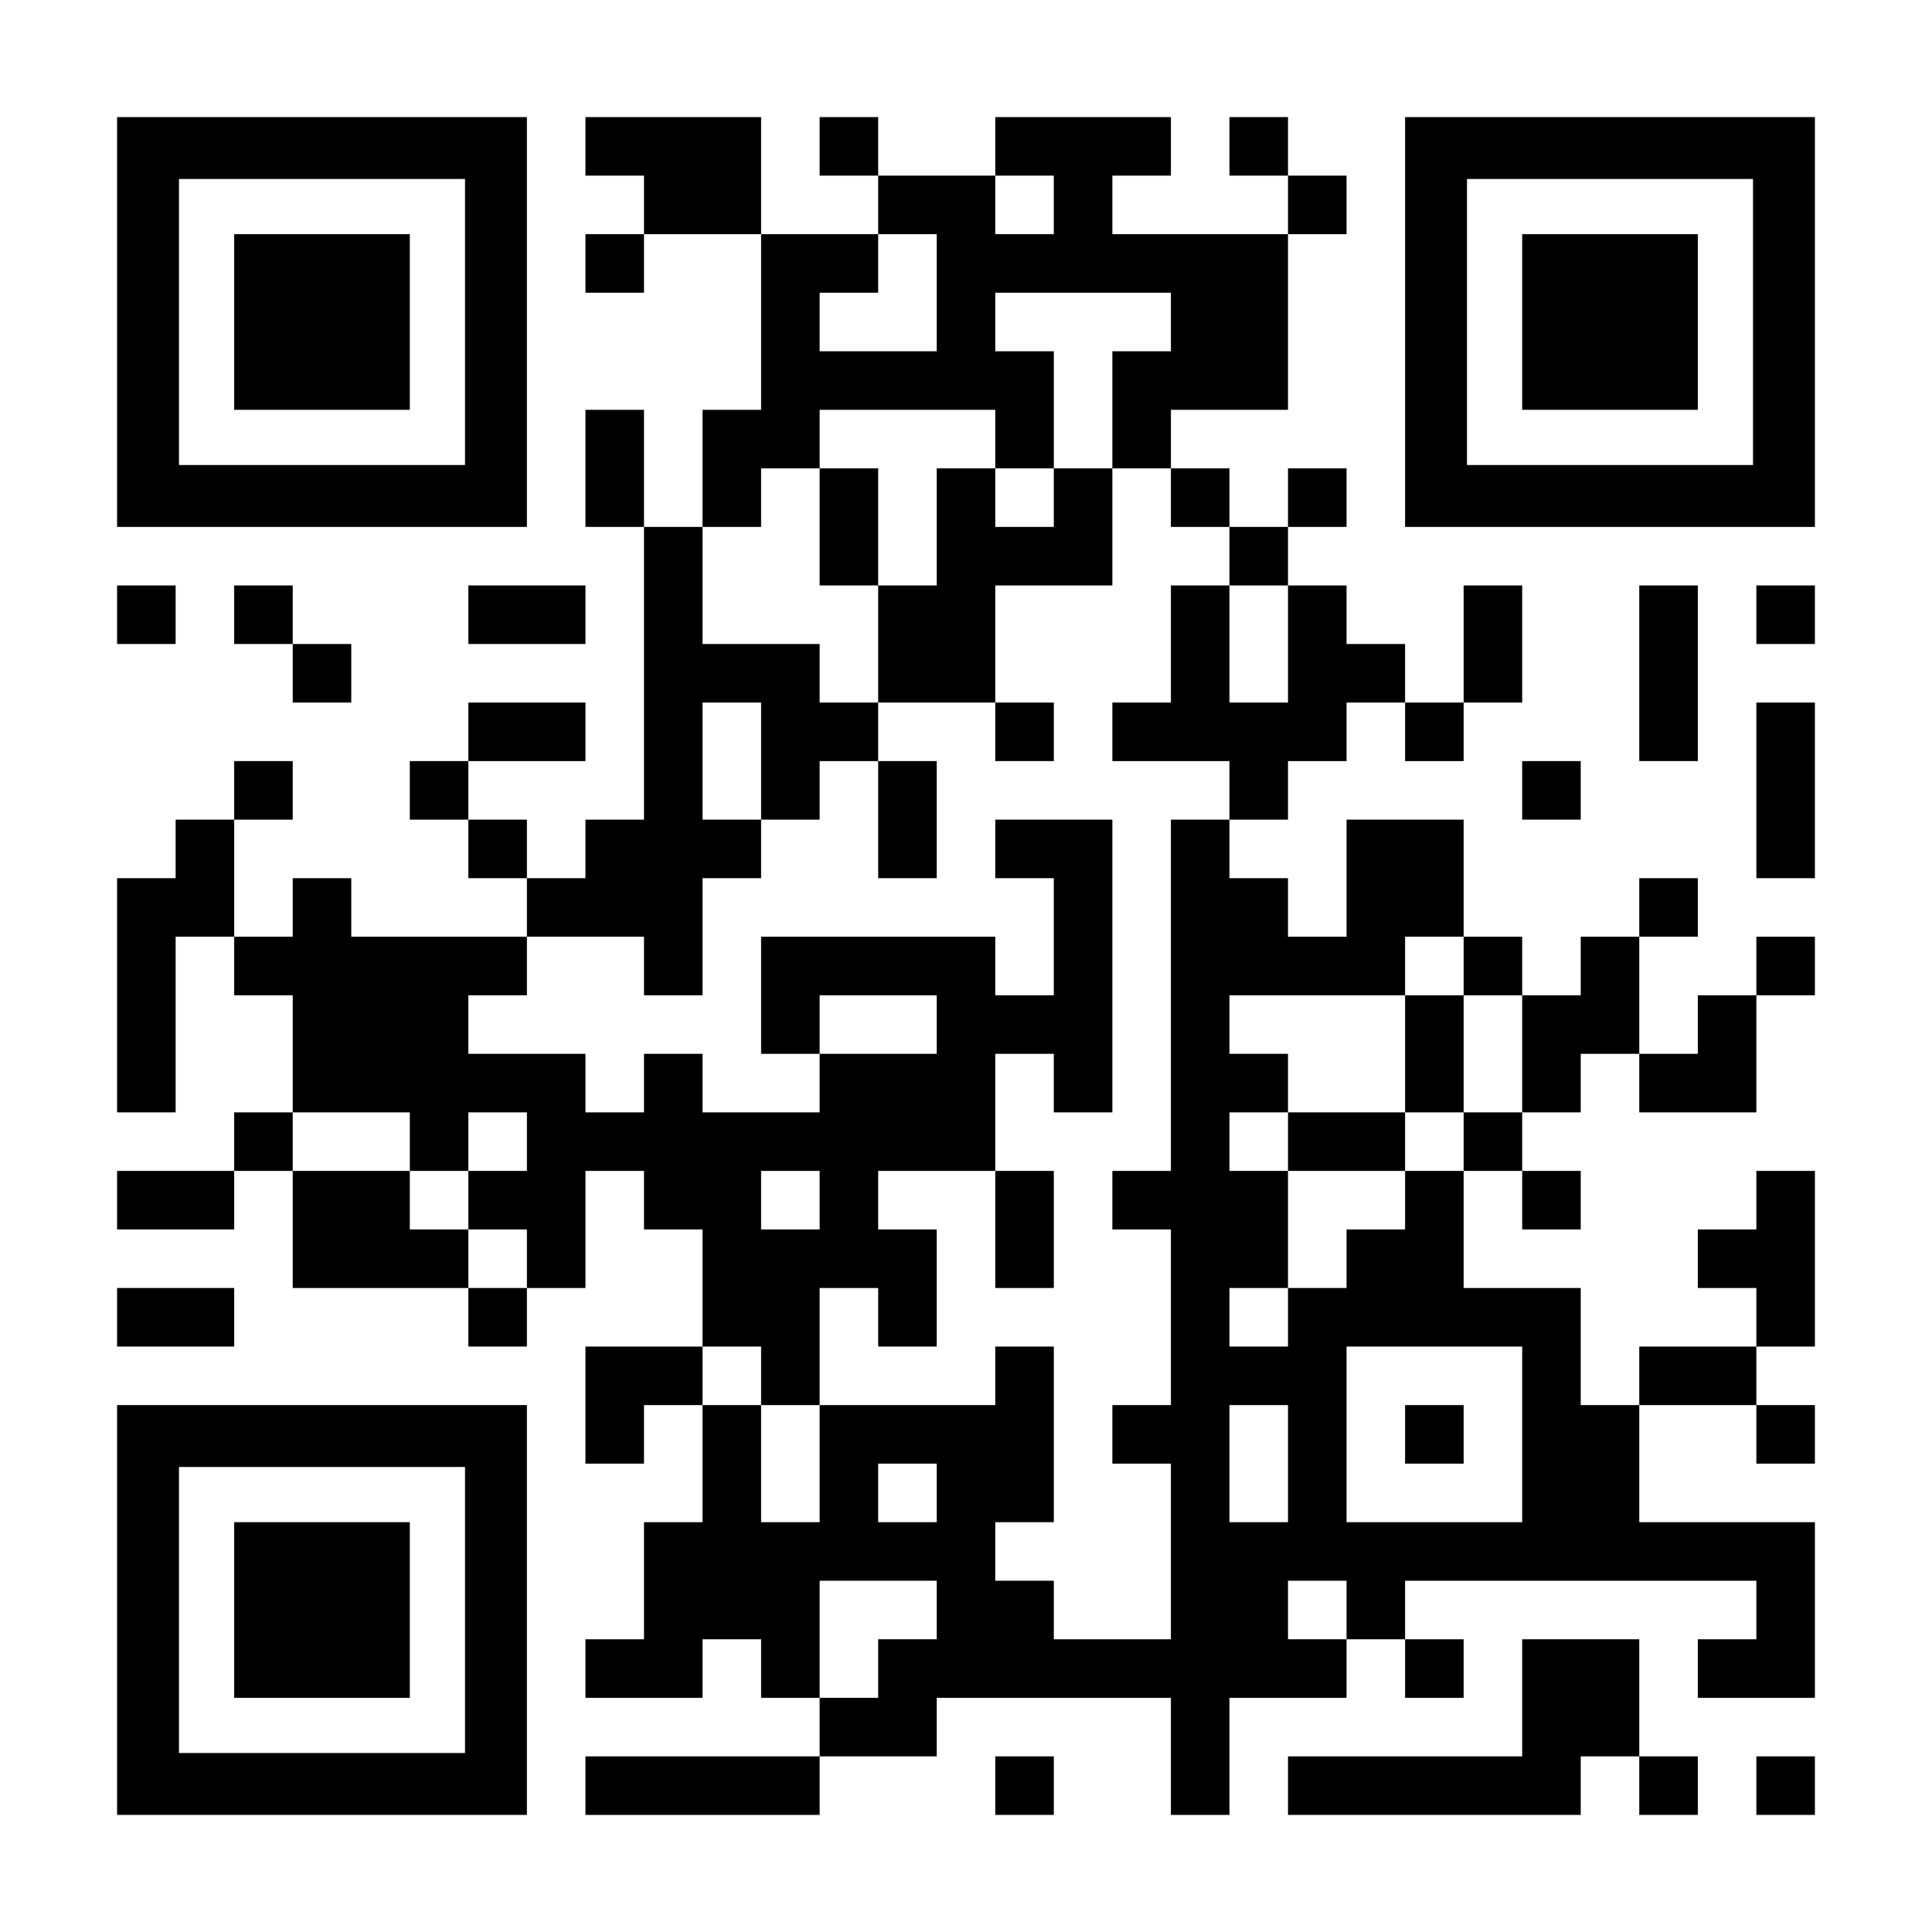 <?xml version="1.0" encoding="UTF-8" standalone="yes"?>
<svg version="1.0" xmlns="http://www.w3.org/2000/svg" width="1155px" height="1155px" viewBox="0 0 1155 1155" preserveAspectRatio="xMidYMid meet">
  <g transform="translate(0,1155) scale(0.1,-0.1)" fill="#000000" stroke="none">
    <path d="M700 9625 l0 -1225 1225 0 1225 0 0 1225 0 1225 -1225 0 -1225 0 0
-1225z m2080 0 l0 -855 -855 0 -855 0 0 855 0 855 855 0 855 0 0 -855z"/>
    <path d="M1400 9625 l0 -525 525 0 525 0 0 525 0 525 -525 0 -525 0 0 -525z"/>
    <path d="M3500 10675 l0 -175 175 0 175 0 0 -175 0 -175 -175 0 -175 0 0 -175
0 -175 175 0 175 0 0 175 0 175 350 0 350 0 0 -525 0 -525 -175 0 -175 0 0
-350 0 -350 -175 0 -175 0 0 350 0 350 -175 0 -175 0 0 -350 0 -350 175 0 175
0 0 -875 0 -875 -175 0 -175 0 0 -175 0 -175 -175 0 -175 0 0 175 0 175 -175
0 -175 0 0 175 0 175 350 0 350 0 0 175 0 175 -350 0 -350 0 0 -175 0 -175
-175 0 -175 0 0 -175 0 -175 175 0 175 0 0 -175 0 -175 175 0 175 0 0 -175 0
-175 -525 0 -525 0 0 175 0 175 -175 0 -175 0 0 -175 0 -175 -175 0 -175 0 0
350 0 350 175 0 175 0 0 175 0 175 -175 0 -175 0 0 -175 0 -175 -175 0 -175 0
0 -175 0 -175 -175 0 -175 0 0 -700 0 -700 175 0 175 0 0 525 0 525 175 0 175
0 0 -175 0 -175 175 0 175 0 0 -350 0 -350 -175 0 -175 0 0 -175 0 -175 -350
0 -350 0 0 -175 0 -175 350 0 350 0 0 175 0 175 175 0 175 0 0 -350 0 -350
525 0 525 0 0 -175 0 -175 175 0 175 0 0 175 0 175 175 0 175 0 0 350 0 350
175 0 175 0 0 -175 0 -175 175 0 175 0 0 -350 0 -350 -350 0 -350 0 0 -350 0
-350 175 0 175 0 0 175 0 175 175 0 175 0 0 -350 0 -350 -175 0 -175 0 0 -350
0 -350 -175 0 -175 0 0 -175 0 -175 350 0 350 0 0 175 0 175 175 0 175 0 0
-175 0 -175 175 0 175 0 0 -175 0 -175 -700 0 -700 0 0 -175 0 -175 700 0 700
0 0 175 0 175 350 0 350 0 0 175 0 175 700 0 700 0 0 -350 0 -350 175 0 175 0
0 350 0 350 350 0 350 0 0 175 0 175 175 0 175 0 0 -175 0 -175 175 0 175 0 0
175 0 175 -175 0 -175 0 0 175 0 175 1050 0 1050 0 0 -175 0 -175 -175 0 -175
0 0 -175 0 -175 350 0 350 0 0 525 0 525 -525 0 -525 0 0 350 0 350 350 0 350
0 0 -175 0 -175 175 0 175 0 0 175 0 175 -175 0 -175 0 0 175 0 175 175 0 175
0 0 525 0 525 -175 0 -175 0 0 -175 0 -175 -175 0 -175 0 0 -175 0 -175 175 0
175 0 0 -175 0 -175 -350 0 -350 0 0 -175 0 -175 -175 0 -175 0 0 350 0 350
-350 0 -350 0 0 350 0 350 175 0 175 0 0 -175 0 -175 175 0 175 0 0 175 0 175
-175 0 -175 0 0 175 0 175 175 0 175 0 0 175 0 175 175 0 175 0 0 -175 0 -175
350 0 350 0 0 350 0 350 175 0 175 0 0 175 0 175 -175 0 -175 0 0 -175 0 -175
-175 0 -175 0 0 -175 0 -175 -175 0 -175 0 0 350 0 350 175 0 175 0 0 175 0
175 -175 0 -175 0 0 -175 0 -175 -175 0 -175 0 0 -175 0 -175 -175 0 -175 0 0
175 0 175 -175 0 -175 0 0 350 0 350 -350 0 -350 0 0 -350 0 -350 -175 0 -175
0 0 175 0 175 -175 0 -175 0 0 175 0 175 175 0 175 0 0 175 0 175 175 0 175 0
0 175 0 175 175 0 175 0 0 -175 0 -175 175 0 175 0 0 175 0 175 175 0 175 0 0
350 0 350 -175 0 -175 0 0 -350 0 -350 -175 0 -175 0 0 175 0 175 -175 0 -175
0 0 175 0 175 -175 0 -175 0 0 175 0 175 175 0 175 0 0 175 0 175 -175 0 -175
0 0 -175 0 -175 -175 0 -175 0 0 175 0 175 -175 0 -175 0 0 175 0 175 350 0
350 0 0 525 0 525 175 0 175 0 0 175 0 175 -175 0 -175 0 0 175 0 175 -175 0
-175 0 0 -175 0 -175 175 0 175 0 0 -175 0 -175 -525 0 -525 0 0 175 0 175
175 0 175 0 0 175 0 175 -525 0 -525 0 0 -175 0 -175 -350 0 -350 0 0 175 0
175 -175 0 -175 0 0 -175 0 -175 175 0 175 0 0 -175 0 -175 -350 0 -350 0 0
350 0 350 -525 0 -525 0 0 -175z m2800 -350 l0 -175 -175 0 -175 0 0 175 0
175 175 0 175 0 0 -175z m-700 -525 l0 -350 -350 0 -350 0 0 175 0 175 175 0
175 0 0 175 0 175 175 0 175 0 0 -350z m1400 -175 l0 -175 -175 0 -175 0 0
-350 0 -350 175 0 175 0 0 -175 0 -175 175 0 175 0 0 -175 0 -175 175 0 175 0
0 -350 0 -350 -175 0 -175 0 0 350 0 350 -175 0 -175 0 0 -350 0 -350 -175 0
-175 0 0 -175 0 -175 350 0 350 0 0 -175 0 -175 -175 0 -175 0 0 -1050 0
-1050 -175 0 -175 0 0 -175 0 -175 175 0 175 0 0 -525 0 -525 -175 0 -175 0 0
-175 0 -175 175 0 175 0 0 -525 0 -525 -350 0 -350 0 0 175 0 175 -175 0 -175
0 0 175 0 175 175 0 175 0 0 525 0 525 -175 0 -175 0 0 -175 0 -175 -525 0
-525 0 0 -350 0 -350 -175 0 -175 0 0 350 0 350 -175 0 -175 0 0 175 0 175
175 0 175 0 0 -175 0 -175 175 0 175 0 0 350 0 350 175 0 175 0 0 -175 0 -175
175 0 175 0 0 350 0 350 -175 0 -175 0 0 175 0 175 350 0 350 0 0 350 0 350
175 0 175 0 0 -175 0 -175 175 0 175 0 0 875 0 875 -350 0 -350 0 0 -175 0
-175 175 0 175 0 0 -350 0 -350 -175 0 -175 0 0 175 0 175 -700 0 -700 0 0
-350 0 -350 175 0 175 0 0 175 0 175 350 0 350 0 0 -175 0 -175 -350 0 -350 0
0 -175 0 -175 -350 0 -350 0 0 175 0 175 -175 0 -175 0 0 -175 0 -175 -175 0
-175 0 0 175 0 175 -350 0 -350 0 0 175 0 175 175 0 175 0 0 175 0 175 350 0
350 0 0 -175 0 -175 175 0 175 0 0 350 0 350 175 0 175 0 0 175 0 175 -175 0
-175 0 0 350 0 350 175 0 175 0 0 -350 0 -350 175 0 175 0 0 175 0 175 175 0
175 0 0 175 0 175 -175 0 -175 0 0 175 0 175 -350 0 -350 0 0 350 0 350 175 0
175 0 0 175 0 175 175 0 175 0 0 175 0 175 525 0 525 0 0 -175 0 -175 175 0
175 0 0 350 0 350 -175 0 -175 0 0 175 0 175 525 0 525 0 0 -175z m1750 -3850
l0 -175 175 0 175 0 0 -350 0 -350 -175 0 -175 0 0 -175 0 -175 -175 0 -175 0
0 -175 0 -175 -175 0 -175 0 0 -175 0 -175 -175 0 -175 0 0 -175 0 -175 -175
0 -175 0 0 175 0 175 175 0 175 0 0 350 0 350 -175 0 -175 0 0 175 0 175 175
0 175 0 0 175 0 175 -175 0 -175 0 0 175 0 175 525 0 525 0 0 175 0 175 175 0
175 0 0 -175z m-6300 -1050 l0 -175 175 0 175 0 0 175 0 175 175 0 175 0 0
-175 0 -175 -175 0 -175 0 0 -175 0 -175 175 0 175 0 0 -175 0 -175 -175 0
-175 0 0 175 0 175 -175 0 -175 0 0 175 0 175 -350 0 -350 0 0 175 0 175 350
0 350 0 0 -175z m2450 -350 l0 -175 -175 0 -175 0 0 175 0 175 175 0 175 0 0
-175z m4200 -1400 l0 -525 -525 0 -525 0 0 525 0 525 525 0 525 0 0 -525z
m-1400 -175 l0 -350 -175 0 -175 0 0 350 0 350 175 0 175 0 0 -350z m-2100
-175 l0 -175 -175 0 -175 0 0 175 0 175 175 0 175 0 0 -175z m0 -700 l0 -175
-175 0 -175 0 0 -175 0 -175 -175 0 -175 0 0 350 0 350 350 0 350 0 0 -175z
m2450 0 l0 -175 -175 0 -175 0 0 175 0 175 175 0 175 0 0 -175z"/>
    <path d="M4900 8400 l0 -350 175 0 175 0 0 -350 0 -350 350 0 350 0 0 -175 0
-175 175 0 175 0 0 175 0 175 -175 0 -175 0 0 350 0 350 350 0 350 0 0 350 0
350 -175 0 -175 0 0 -175 0 -175 -175 0 -175 0 0 175 0 175 -175 0 -175 0 0
-350 0 -350 -175 0 -175 0 0 350 0 350 -175 0 -175 0 0 -350z"/>
    <path d="M5250 6650 l0 -350 175 0 175 0 0 350 0 350 -175 0 -175 0 0 -350z"/>
    <path d="M5950 4200 l0 -350 175 0 175 0 0 350 0 350 -175 0 -175 0 0 -350z"/>
    <path d="M8400 5250 l0 -350 -350 0 -350 0 0 -175 0 -175 350 0 350 0 0 175 0
175 175 0 175 0 0 350 0 350 -175 0 -175 0 0 -350z"/>
    <path d="M8400 2975 l0 -175 175 0 175 0 0 175 0 175 -175 0 -175 0 0 -175z"/>
    <path d="M8400 9625 l0 -1225 1225 0 1225 0 0 1225 0 1225 -1225 0 -1225 0 0
-1225z m2080 0 l0 -855 -855 0 -855 0 0 855 0 855 855 0 855 0 0 -855z"/>
    <path d="M9100 9625 l0 -525 525 0 525 0 0 525 0 525 -525 0 -525 0 0 -525z"/>
    <path d="M700 7875 l0 -175 175 0 175 0 0 175 0 175 -175 0 -175 0 0 -175z"/>
    <path d="M1400 7875 l0 -175 175 0 175 0 0 -175 0 -175 175 0 175 0 0 175 0
175 -175 0 -175 0 0 175 0 175 -175 0 -175 0 0 -175z"/>
    <path d="M2800 7875 l0 -175 350 0 350 0 0 175 0 175 -350 0 -350 0 0 -175z"/>
    <path d="M9800 7525 l0 -525 175 0 175 0 0 525 0 525 -175 0 -175 0 0 -525z"/>
    <path d="M10500 7875 l0 -175 175 0 175 0 0 175 0 175 -175 0 -175 0 0 -175z"/>
    <path d="M10500 6825 l0 -525 175 0 175 0 0 525 0 525 -175 0 -175 0 0 -525z"/>
    <path d="M9100 6825 l0 -175 175 0 175 0 0 175 0 175 -175 0 -175 0 0 -175z"/>
    <path d="M700 3675 l0 -175 350 0 350 0 0 175 0 175 -350 0 -350 0 0 -175z"/>
    <path d="M700 1925 l0 -1225 1225 0 1225 0 0 1225 0 1225 -1225 0 -1225 0 0
-1225z m2080 0 l0 -855 -855 0 -855 0 0 855 0 855 855 0 855 0 0 -855z"/>
    <path d="M1400 1925 l0 -525 525 0 525 0 0 525 0 525 -525 0 -525 0 0 -525z"/>
    <path d="M9100 1400 l0 -350 -700 0 -700 0 0 -175 0 -175 875 0 875 0 0 175 0
175 175 0 175 0 0 -175 0 -175 175 0 175 0 0 175 0 175 -175 0 -175 0 0 350 0
350 -350 0 -350 0 0 -350z"/>
    <path d="M5950 875 l0 -175 175 0 175 0 0 175 0 175 -175 0 -175 0 0 -175z"/>
    <path d="M10500 875 l0 -175 175 0 175 0 0 175 0 175 -175 0 -175 0 0 -175z"/>
  </g>
</svg>